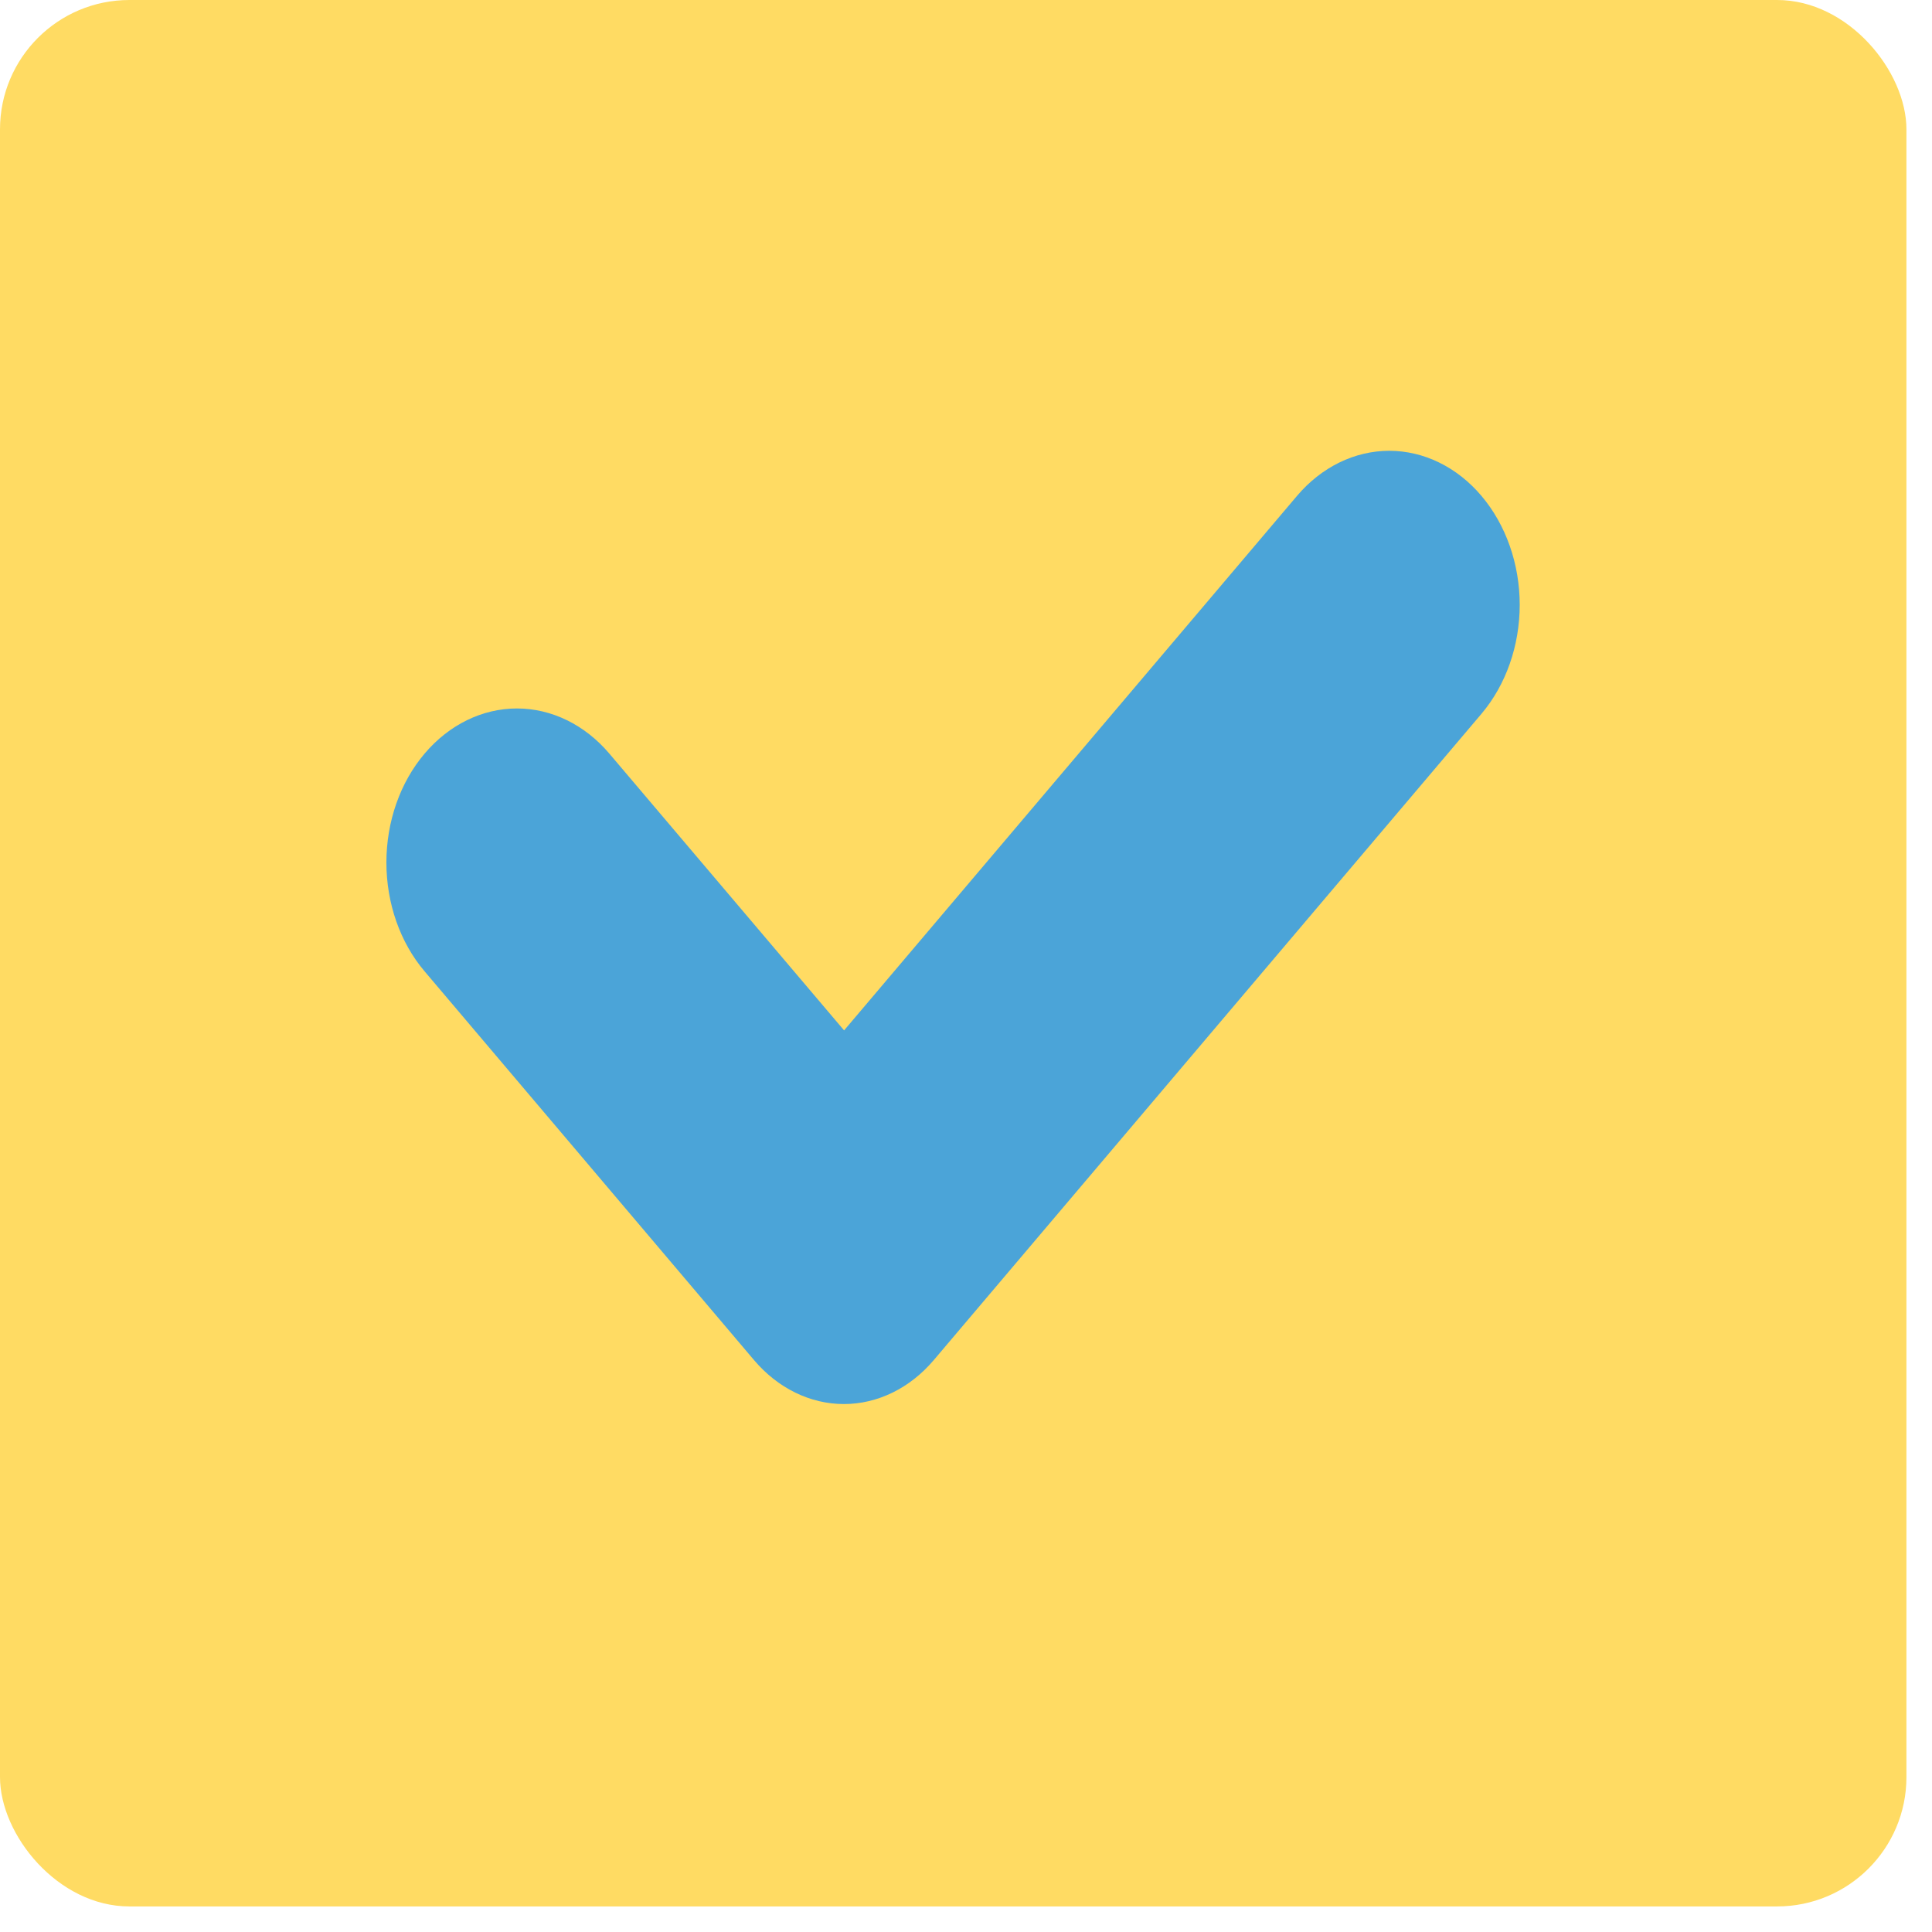 <?xml version="1.0" encoding="UTF-8"?> <svg xmlns="http://www.w3.org/2000/svg" width="30" height="30" viewBox="0 0 30 30" fill="none"><rect width="29.603" height="29.603" rx="2.009" fill="#FFDB63"></rect><path d="M20.14 7.7L13.107 16L9.461 11.701C9.08 11.253 8.565 11.001 8.027 11.001C7.489 11.001 6.974 11.253 6.594 11.701C6.213 12.15 6 12.758 6 13.393C6 14.027 6.213 14.636 6.594 15.084L11.709 21.12C12.079 21.556 12.581 21.802 13.104 21.802C13.627 21.802 14.129 21.556 14.499 21.12L23.004 11.084C23.384 10.635 23.598 10.026 23.598 9.392C23.598 8.758 23.384 8.149 23.004 7.7C22.816 7.478 22.593 7.302 22.347 7.182C22.102 7.062 21.838 7 21.572 7C21.306 7 21.043 7.062 20.797 7.182C20.552 7.302 20.328 7.478 20.14 7.7Z" fill="#4BA4D8"></path></svg> 